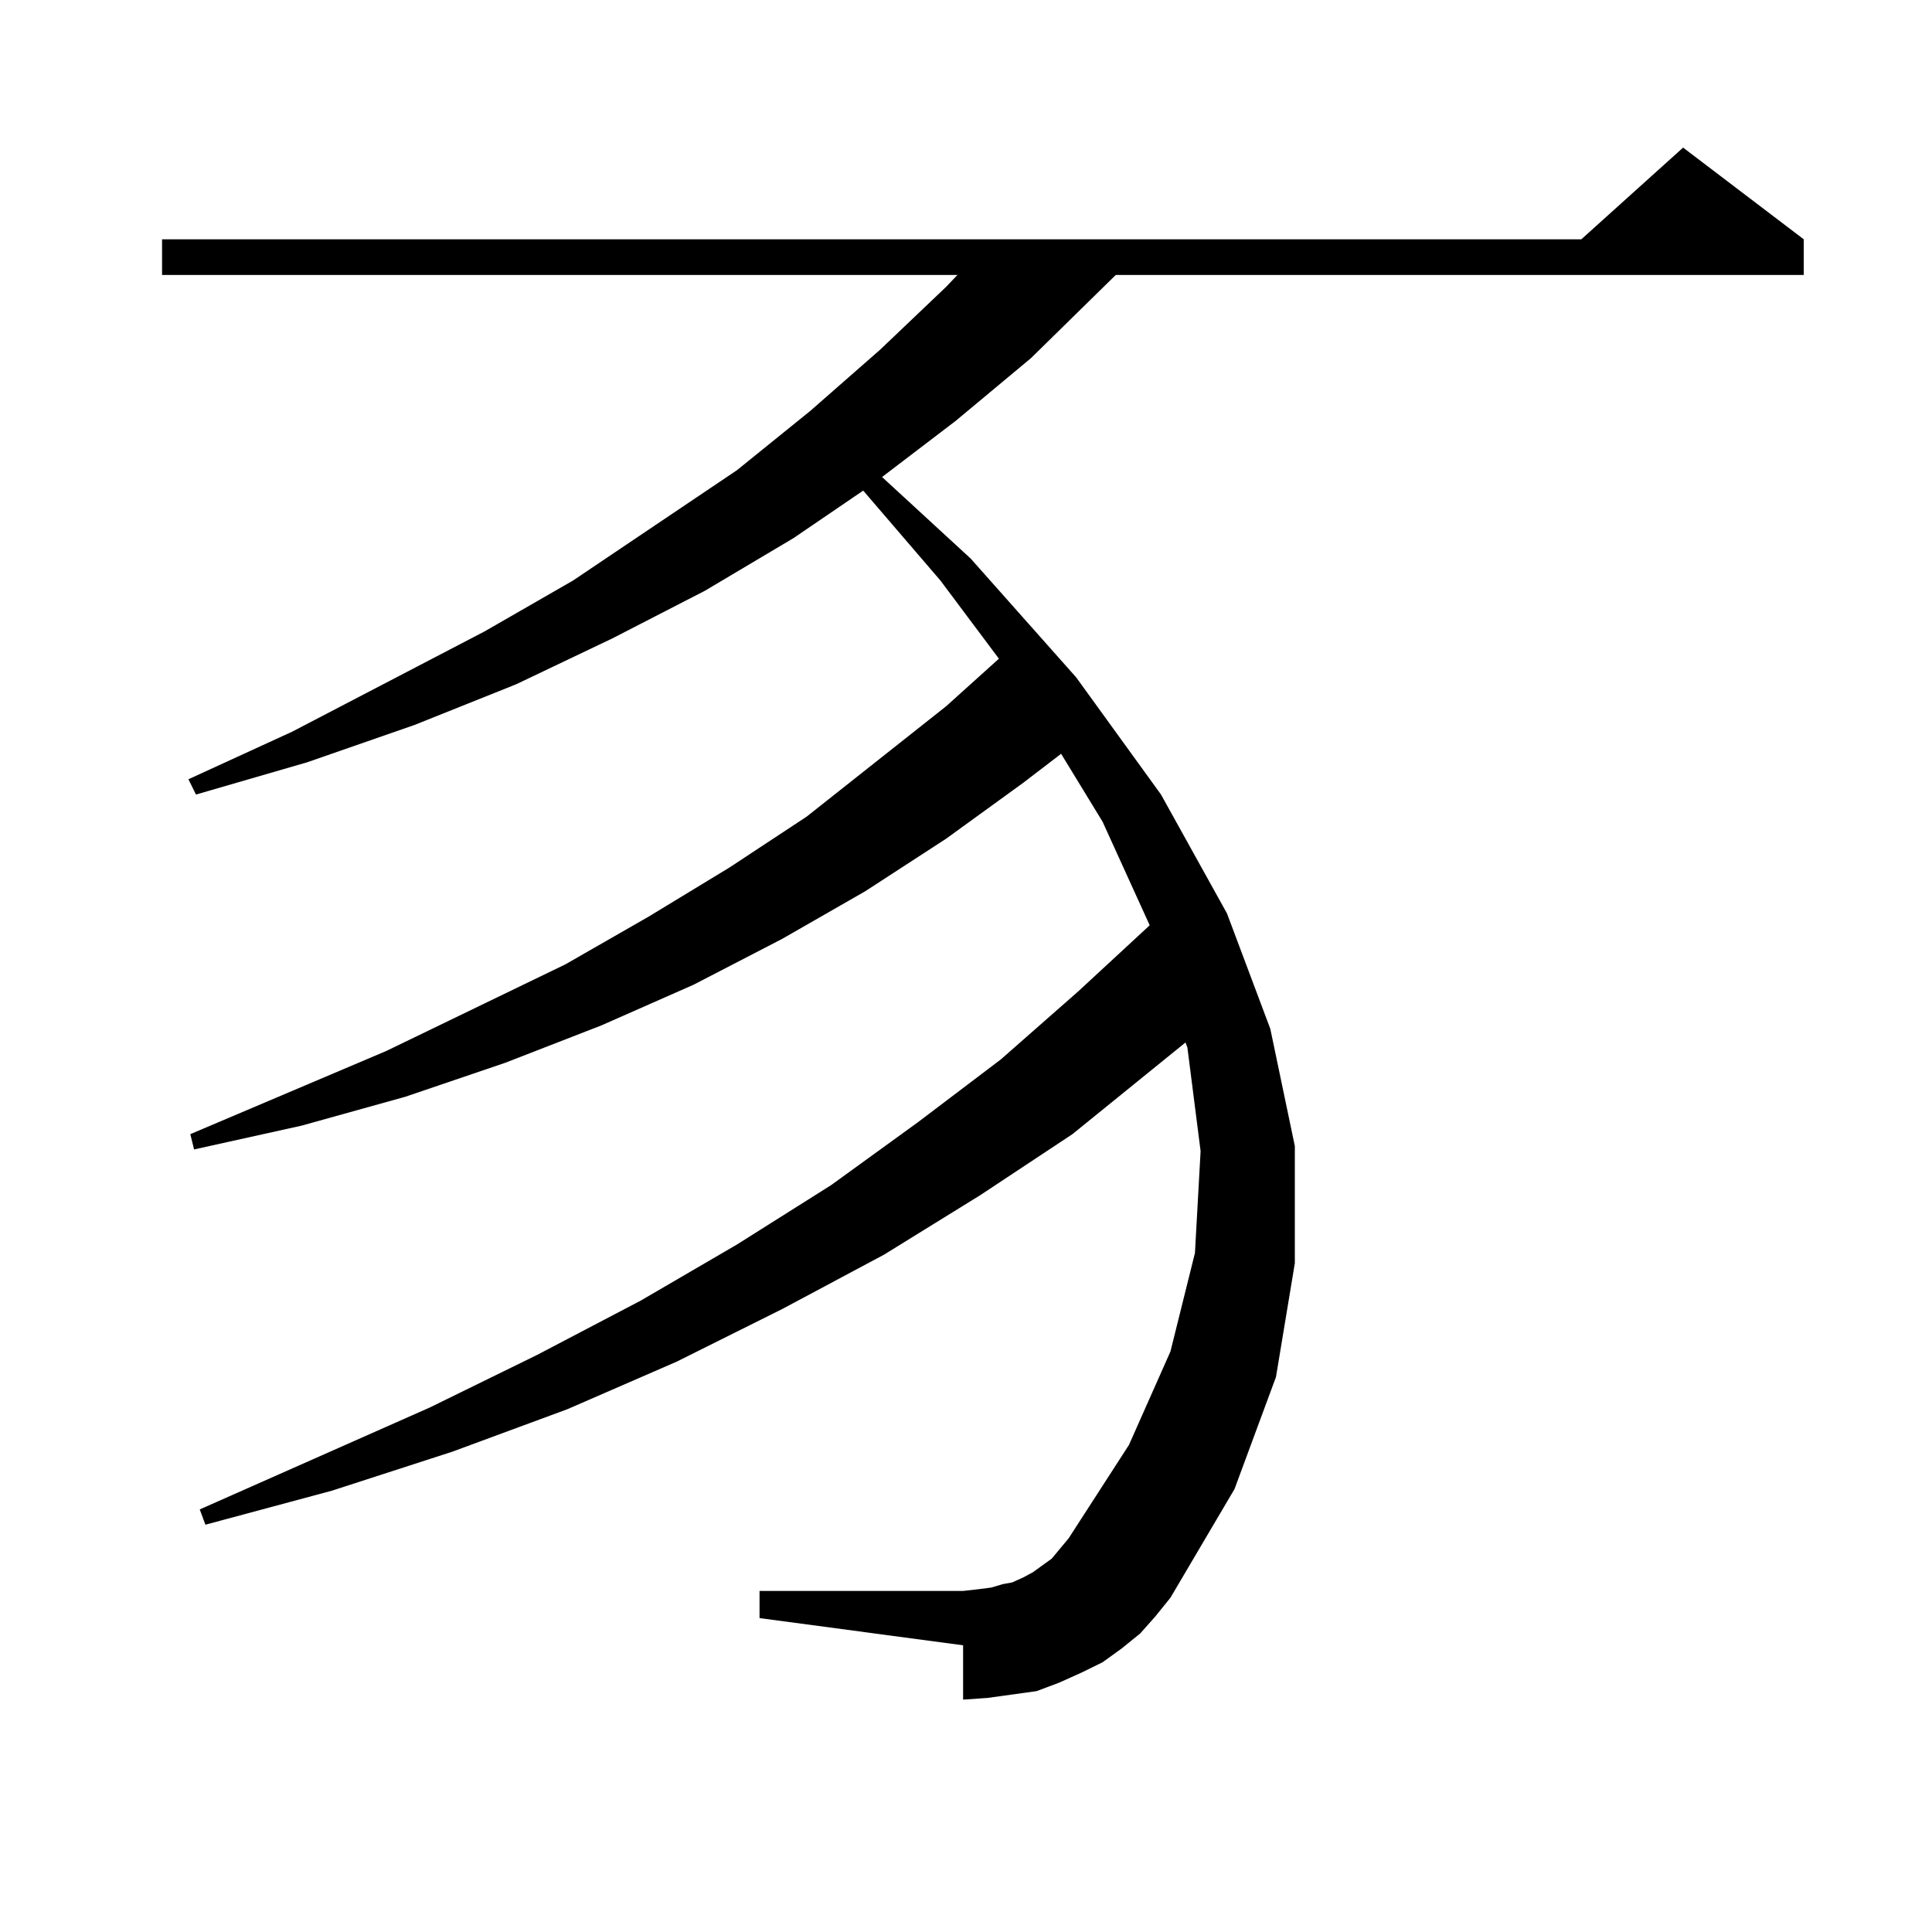 <?xml version="1.0" encoding="utf-8"?>
<!-- Generator: Adobe Illustrator 16.0.0, SVG Export Plug-In . SVG Version: 6.00 Build 0)  -->
<!DOCTYPE svg PUBLIC "-//W3C//DTD SVG 1.1//EN" "http://www.w3.org/Graphics/SVG/1.1/DTD/svg11.dtd">
<svg version="1.1" id="图层_1" xmlns="http://www.w3.org/2000/svg" xmlns:xlink="http://www.w3.org/1999/xlink" x="0px" y="0px"
	 width="1000px" height="1000px" viewBox="0 0 1000 1000" enable-background="new 0 0 1000 1000" xml:space="preserve">
<path d="M590.205,845.441l-9.756,7.91l-9.756,7.031l-10.731,5.273l-11.707,5.273l-11.707,4.395l-12.683,1.758l-12.683,1.758
	l-12.683,0.879v-28.125l-105.363-14.063v-14.063H498.5l7.805-0.879l6.829-0.879l5.854-1.758l4.878-0.879l5.854-2.637l4.878-2.637
	l4.878-3.516l4.878-3.516l8.78-10.547l31.219-48.34l21.463-48.34l12.683-50.977l2.927-52.734l-6.829-53.613l-0.976-2.637
	l-58.535,47.461l-47.804,31.641l-49.755,30.762l-52.682,28.125l-54.633,27.246l-56.584,24.609l-59.51,21.973l-62.438,20.215
	l-65.364,17.578l-2.927-7.91l119.021-52.734l55.608-27.246l53.657-28.125l49.755-29.004l48.779-30.762l44.877-32.52l42.926-32.52
	l39.999-35.156l37.072-34.277l-24.39-53.613l-21.463-35.156l-19.512,14.941l-39.999,29.004l-41.95,27.246l-42.926,24.609
	l-45.853,23.73l-47.804,21.094l-49.755,19.336l-51.706,17.578l-53.657,14.941l-55.608,12.305l-1.951-7.91l101.461-43.066
	l92.68-44.824l42.926-24.609l41.95-25.488l39.999-26.367l72.193-57.129l27.316-24.609l-30.243-40.43l-39.999-46.582l-36.097,24.609
	l-45.853,27.246l-47.804,24.609l-49.755,23.73l-52.681,21.094l-55.608,19.336l-57.56,16.699l-3.902-7.91l53.657-24.609
	l99.509-51.855l45.853-26.367l84.876-57.129l38.048-30.762l36.097-31.641l34.146-32.52l5.854-6.152H83.876v-18.457h734.616
	l52.682-47.461l62.438,47.461v18.457H577.522l-43.901,43.066l-39.023,32.52l-38.048,29.004l45.853,42.188l54.633,61.523
	l43.901,60.645l34.146,61.523l22.438,59.766l12.683,60.645v60.645l-9.756,58.887l-21.463,58.008l-33.17,56.25l-7.805,9.668
	L590.205,845.441z"/>
</svg>

